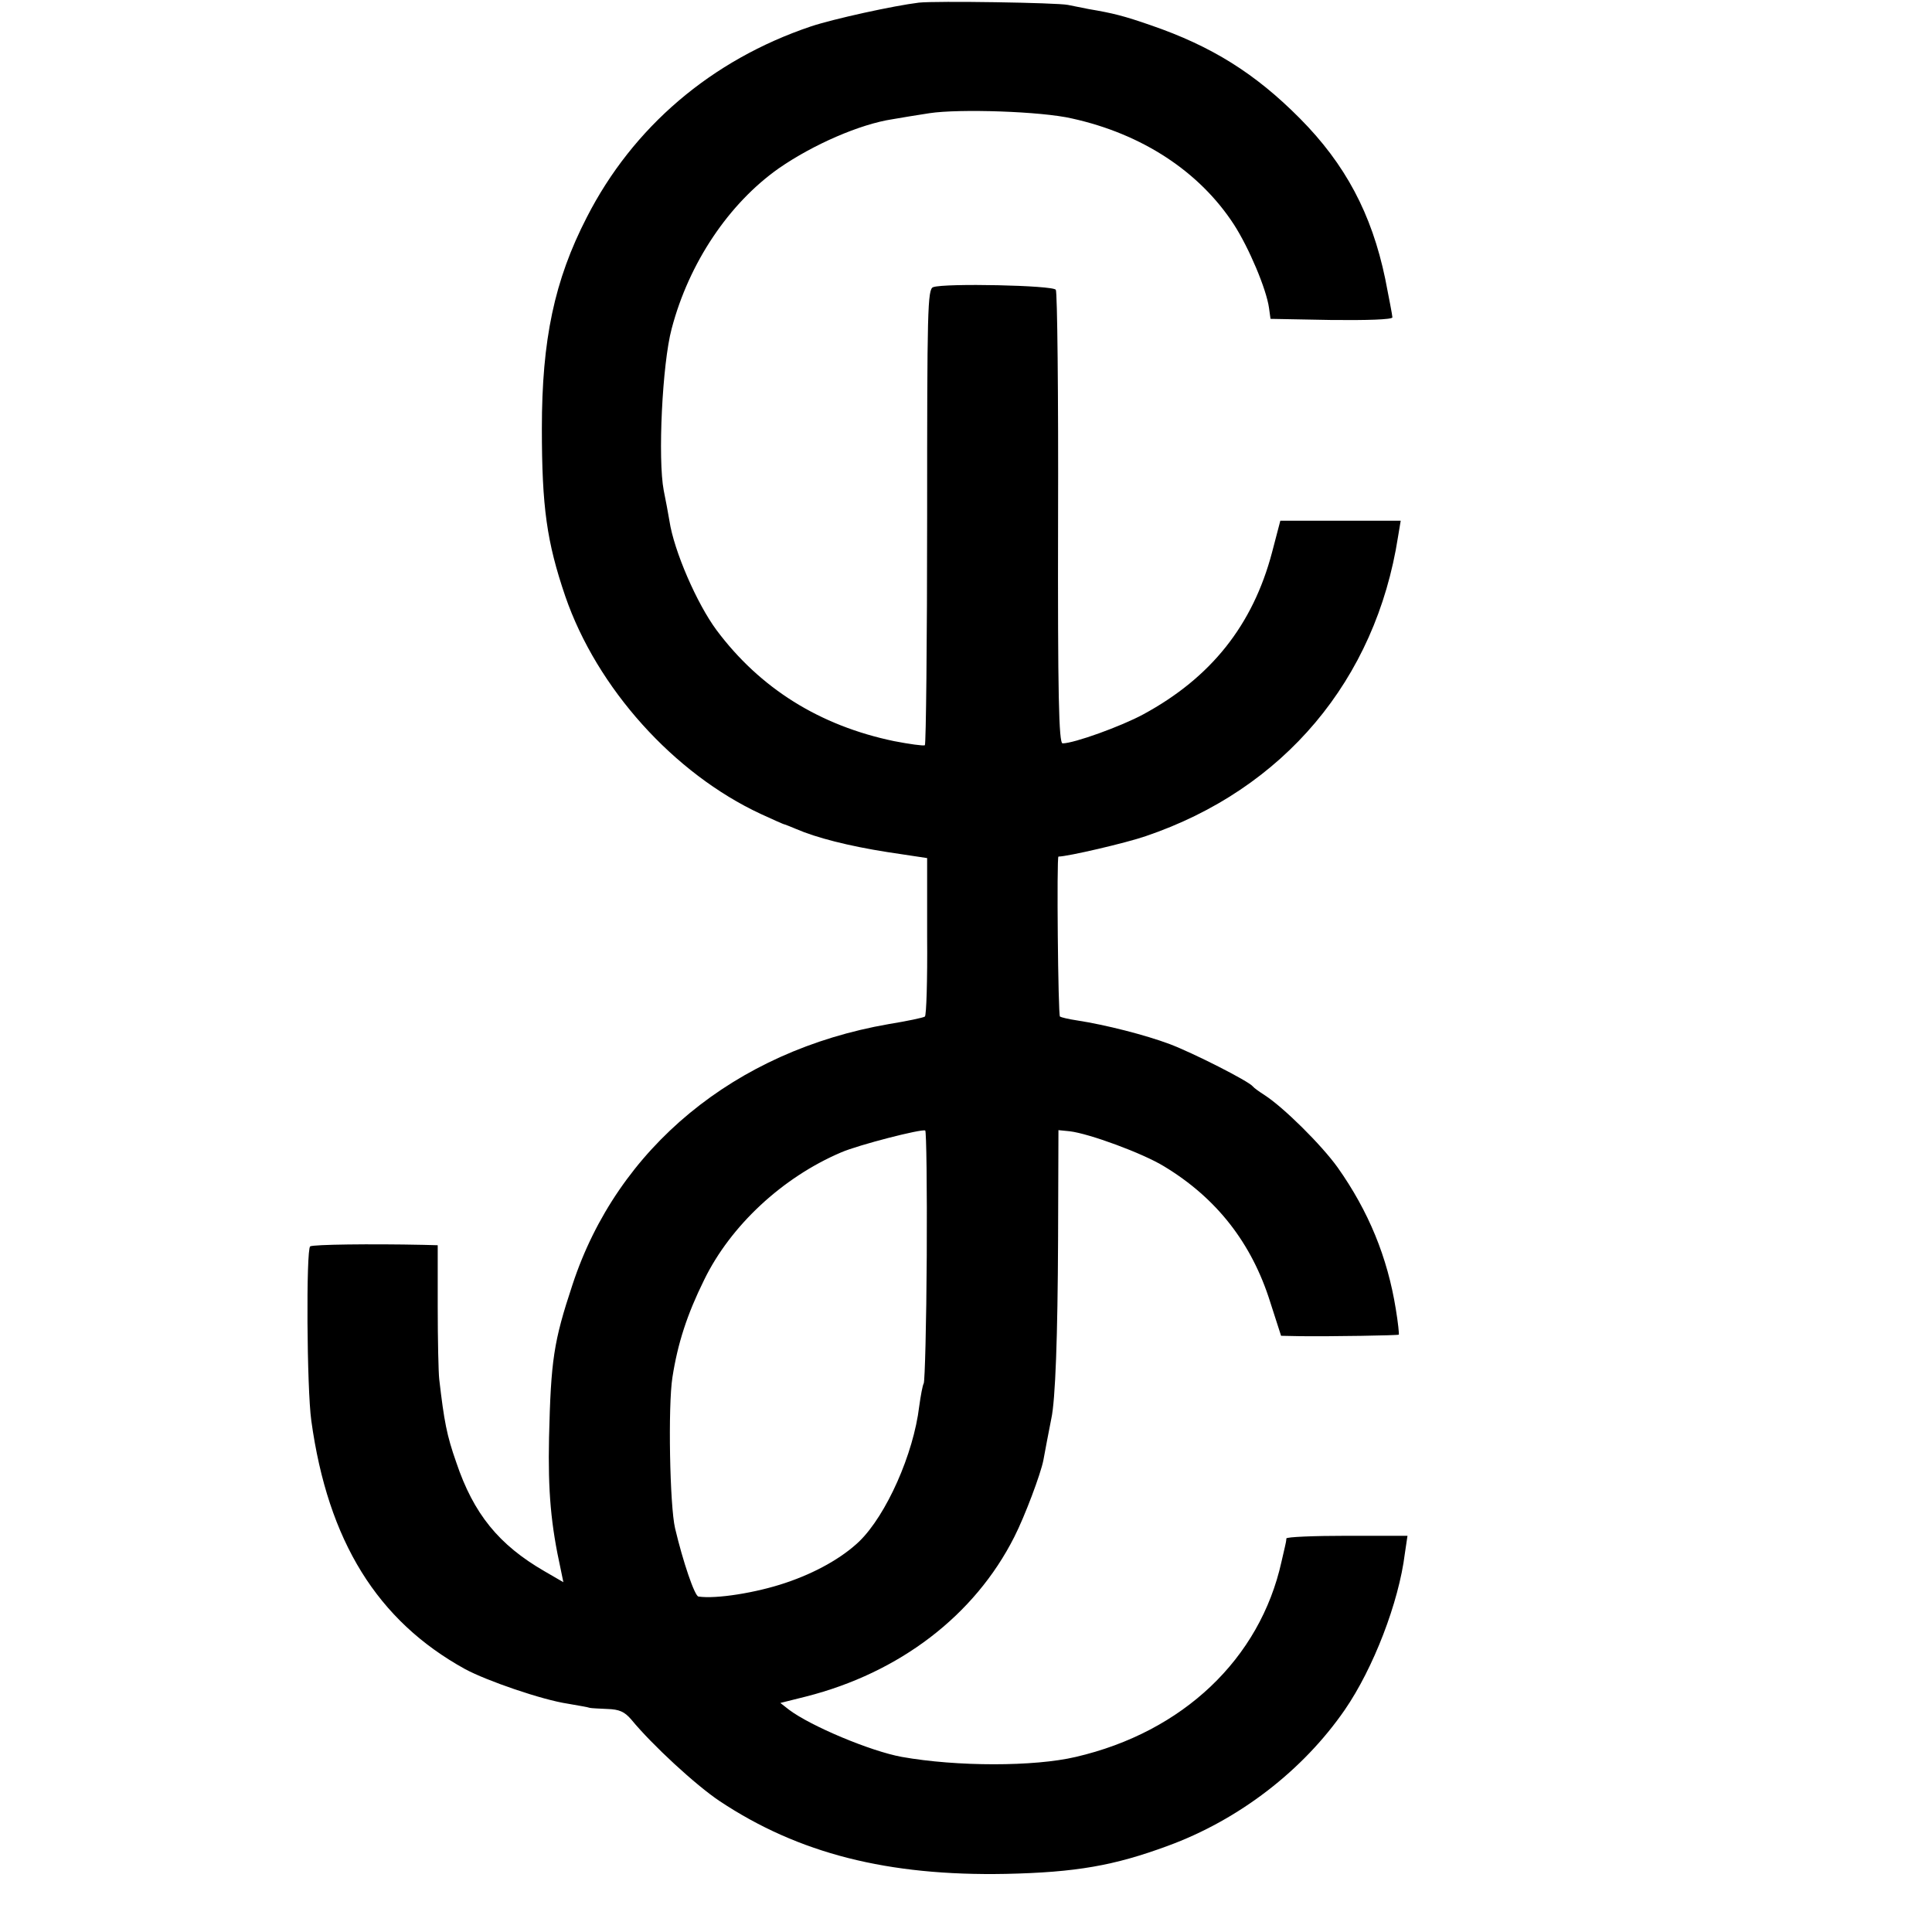 <?xml version="1.0" standalone="no"?>
<!DOCTYPE svg PUBLIC "-//W3C//DTD SVG 20010904//EN"
 "http://www.w3.org/TR/2001/REC-SVG-20010904/DTD/svg10.dtd">
<svg version="1.0" xmlns="http://www.w3.org/2000/svg"
 width="512pt" height="512pt" viewBox="0 0 512 512"
 preserveAspectRatio="xMidYMid meet">
<g transform="translate(0,512) scale(0.1,-0.1)"
fill="#000000" stroke="none">
<path d="M2435 5113 c-66 -8 -226 -43 -286 -63 -264 -89 -472 -267 -594 -506
-86 -167 -119 -325 -119 -559 0 -209 13 -301 62 -445 84 -244 288 -470 518
-577 33 -15 61 -28 64 -28 3 -1 16 -6 30 -12 53 -23 139 -45 241 -61 l106 -16
0 -208 c1 -115 -2 -210 -6 -212 -4 -3 -47 -12 -96 -20 -408 -71 -719 -328
-838 -691 -50 -151 -57 -199 -62 -405 -3 -143 5 -231 31 -349 l7 -34 -50 29
c-121 70 -188 152 -234 289 -25 71 -32 108 -45 220 -2 17 -4 103 -4 193 l0
162 -38 1 c-142 3 -291 1 -300 -4 -11 -8 -9 -377 3 -462 44 -319 175 -530 407
-658 57 -31 205 -82 273 -92 28 -5 53 -9 58 -11 4 -1 25 -2 47 -3 31 -1 45 -7
63 -28 55 -67 171 -174 234 -216 209 -139 446 -199 758 -193 187 4 288 22 429
74 189 69 359 200 470 361 75 109 143 284 159 414 l7 47 -160 0 c-88 0 -160
-3 -161 -7 0 -5 -2 -15 -4 -23 -2 -8 -6 -26 -9 -39 -57 -257 -261 -451 -545
-517 -110 -26 -315 -26 -461 0 -83 15 -242 82 -299 125 l-23 18 68 17 c248 63
447 215 552 423 28 55 70 167 77 203 3 16 16 86 21 110 11 49 17 221 18 475
l1 290 30 -3 c51 -6 193 -58 250 -93 139 -84 232 -203 281 -359 l29 -90 50 -1
c86 -1 259 2 262 4 1 2 -2 32 -8 68 -22 137 -72 259 -154 375 -43 60 -144 160
-194 192 -14 9 -28 19 -31 23 -11 14 -159 89 -220 112 -64 24 -169 51 -247 63
-21 3 -41 8 -44 10 -5 3 -9 424 -4 424 24 0 179 36 231 54 366 124 610 414
669 794 l7 42 -160 0 -159 0 -22 -84 c-51 -193 -162 -332 -341 -429 -59 -32
-184 -77 -214 -77 -10 0 -13 129 -12 596 1 328 -2 601 -6 606 -6 12 -295 18
-325 7 -15 -5 -16 -61 -16 -607 0 -332 -3 -604 -6 -607 -4 -2 -41 3 -82 11
-197 41 -355 140 -470 294 -52 70 -113 210 -125 290 -3 19 -10 55 -15 80 -16
83 -4 336 21 429 46 175 152 332 284 425 91 63 215 117 301 130 22 4 66 11 98
16 78 12 297 5 378 -14 186 -41 338 -141 429 -281 40 -62 86 -171 93 -221 l4
-29 161 -3 c93 -1 162 1 162 7 0 5 -9 51 -19 102 -36 173 -106 304 -226 425
-119 120 -235 192 -395 247 -72 25 -100 32 -165 43 -16 3 -41 8 -55 11 -29 6
-350 11 -395 6z m21 -3321 c-1 -180 -5 -332 -8 -338 -3 -5 -8 -32 -12 -61 -15
-126 -87 -288 -159 -358 -45 -43 -115 -83 -196 -110 -77 -26 -183 -43 -230
-36 -10 1 -41 92 -62 181 -14 59 -19 324 -7 400 14 90 39 167 84 258 70 144
208 272 363 338 46 20 214 63 223 58 3 -2 5 -152 4 -332z"/>
</g>
</svg>
